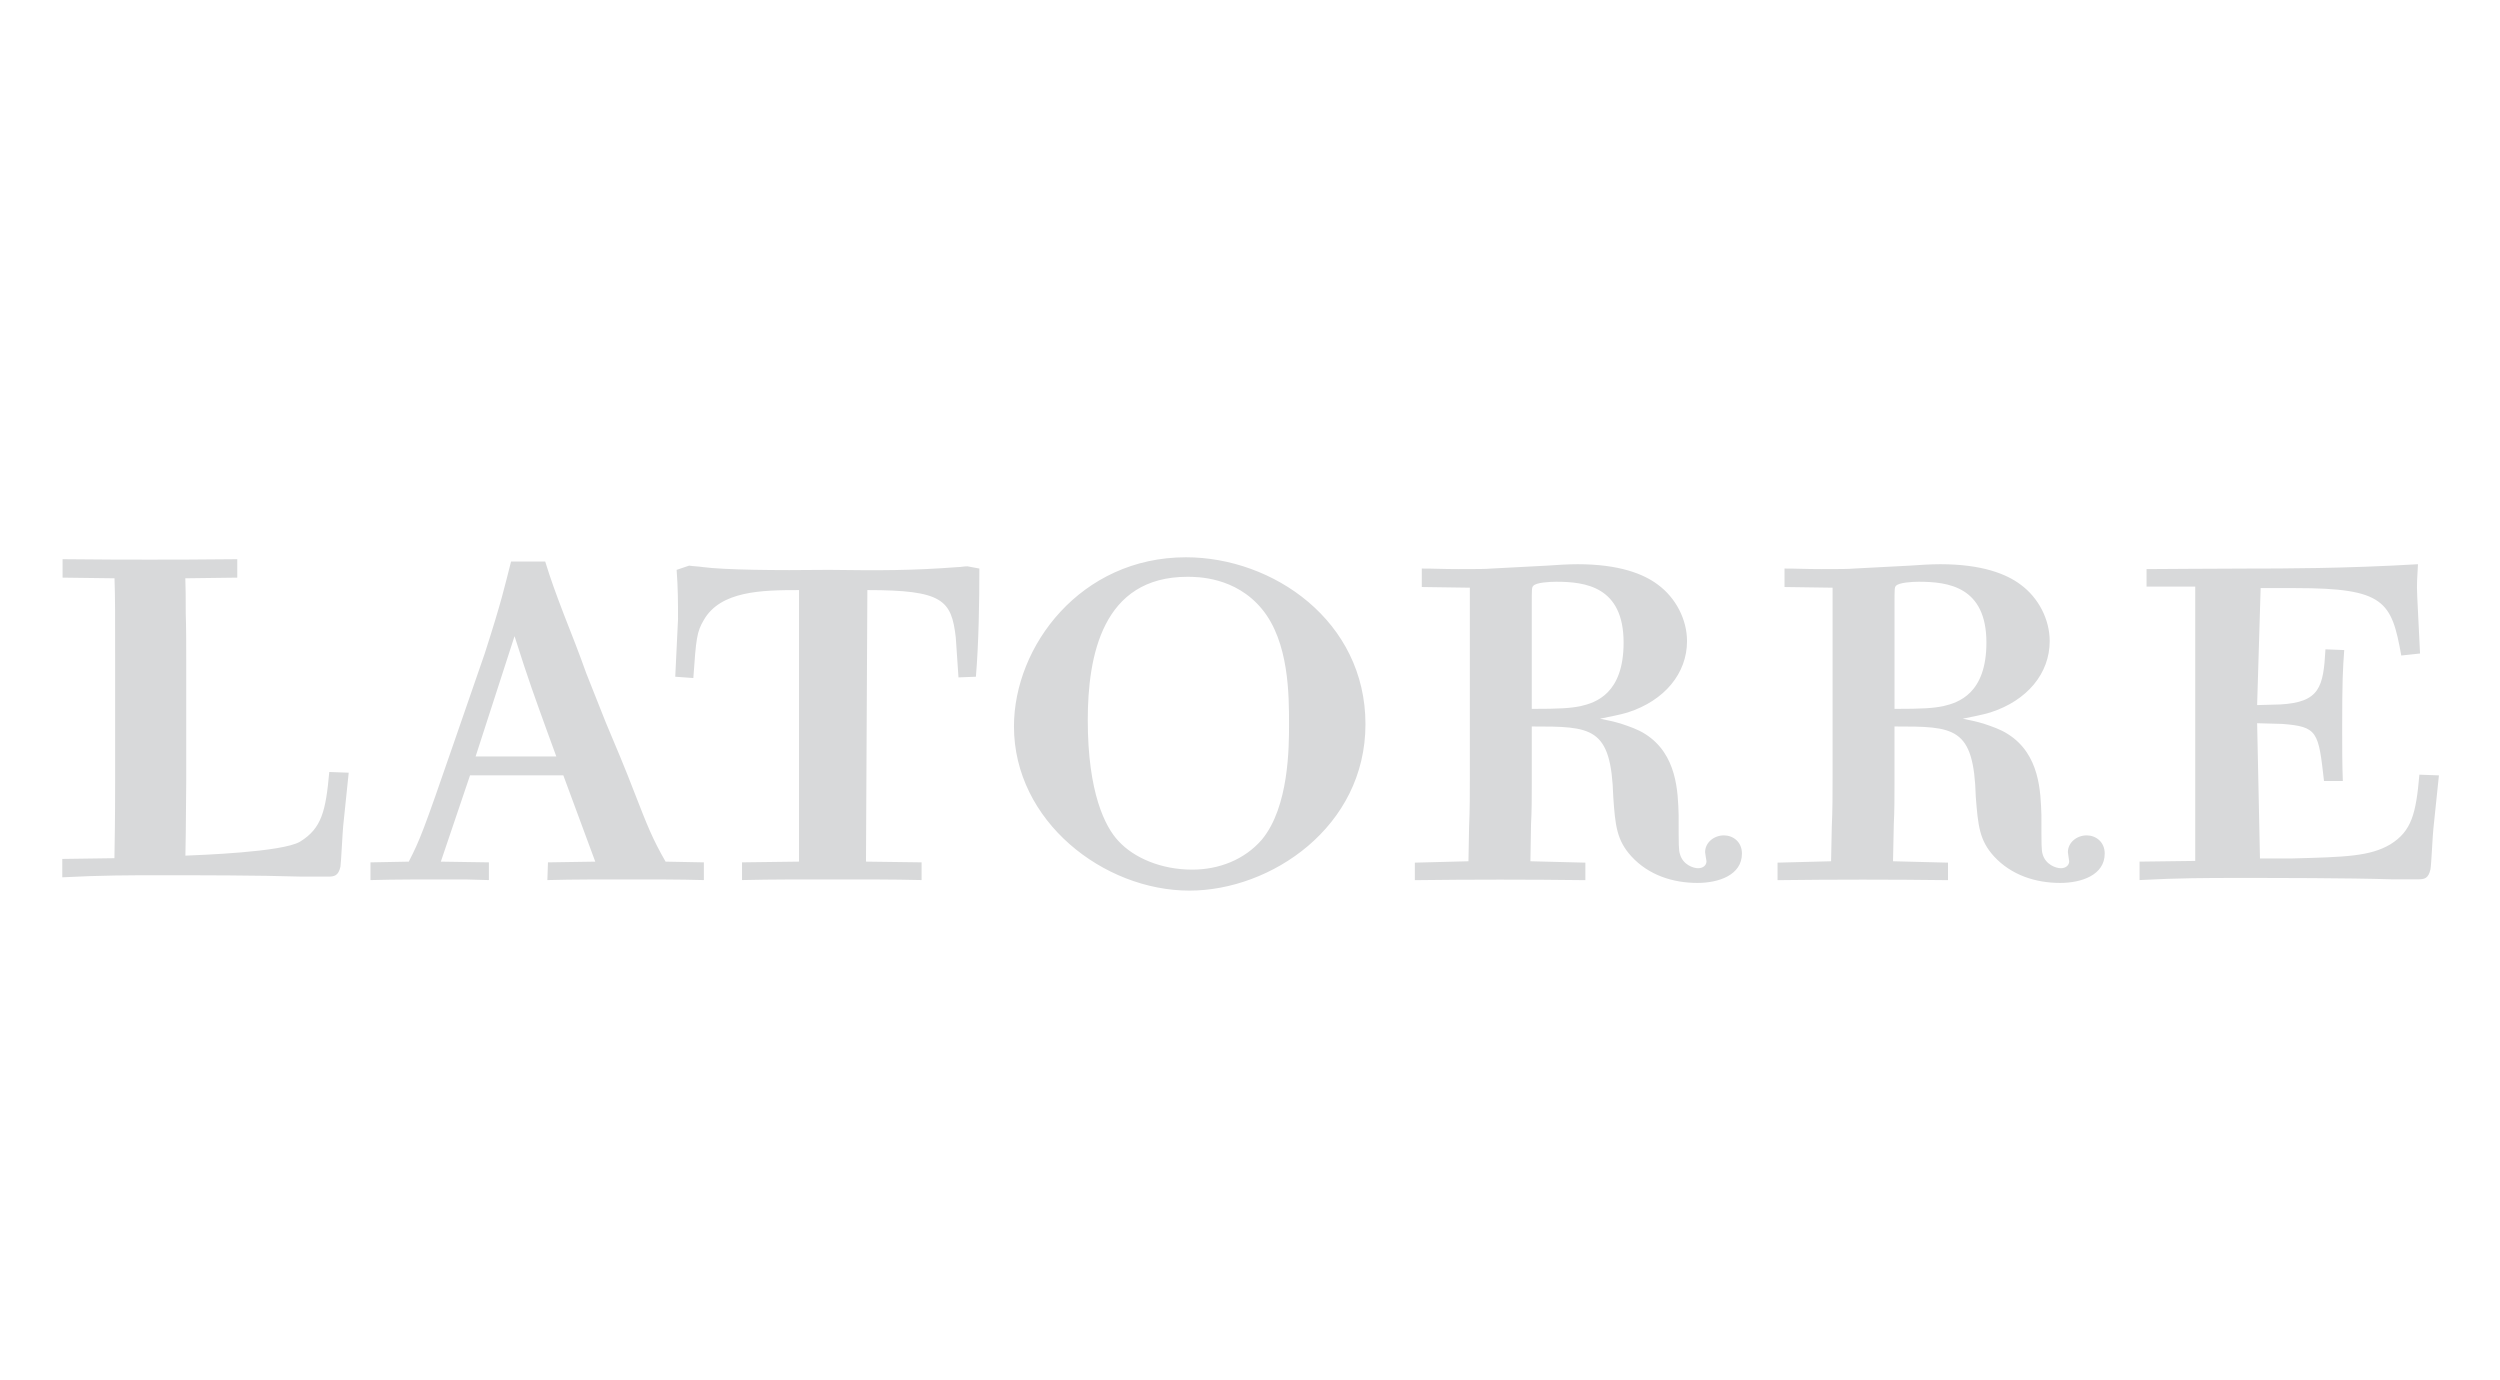 <?xml version="1.0" encoding="utf-8"?>
<!-- Generator: Adobe Illustrator 16.0.0, SVG Export Plug-In . SVG Version: 6.00 Build 0)  -->
<!DOCTYPE svg PUBLIC "-//W3C//DTD SVG 1.1//EN" "http://www.w3.org/Graphics/SVG/1.1/DTD/svg11.dtd">
<svg version="1.1" id="Capa_1" xmlns="http://www.w3.org/2000/svg" xmlns:xlink="http://www.w3.org/1999/xlink" x="0px" y="0px"
	 width="150px" height="82.817px" viewBox="0 0 150 82.817" enable-background="new 0 0 150 82.817" xml:space="preserve">
<path fill="#D8D9DA" d="M136.937,43.435l-1.509-0.042l0.17,8.114h1.92c3.216-0.084,4.679-0.126,5.898-0.843
	c1.287-0.799,1.543-1.847,1.747-4.184l1.172,0.043l-0.334,3.215c-0.044,0.374-0.122,2.17-0.174,2.423
	c-0.124,0.558-0.369,0.599-0.749,0.599h-1.543c-2.754-0.083-6.853-0.083-9.439-0.083c-1.548,0-3.381,0-5.723,0.127v-1.106
	l3.34-0.043v-16.46h-2.921v-1.049c1.215,0,3.633-0.033,6.22-0.033c1.801,0,5.722,0,10.066-0.26c-0.045,0.884-0.082,1.09-0.045,1.932
	l0.169,3.425l-1.126,0.121c-0.584-3.255-1.001-4.045-6.346-4.045h-2.092l-0.211,7.02l1.385-0.039
	c2.376-0.13,2.591-1.044,2.715-3.307l1.126,0.044c-0.084,1.168-0.123,1.797-0.123,4.684c0,1.207,0,2.125,0.039,3.172h-1.129
	C139.106,43.896,139.065,43.6,136.937,43.435 M11.124,51.339c0.811-0.037,5.813-0.205,6.877-0.838
	c1.304-0.797,1.545-1.85,1.756-4.182l1.165,0.043l-0.332,3.21c-0.037,0.373-0.124,2.172-0.163,2.428
	c-0.124,0.555-0.373,0.598-0.756,0.598h-1.54c-2.759-0.083-6.081-0.083-8.673-0.083c-1.553,0-3.386,0-5.721,0.124v-1.103
	l3.129-0.044c0.017-1.07,0.042-2.238,0.042-4.55v-7.45c0-2.52,0.004-3.668-0.037-4.794l-3.116-0.04v-1.106l3.099,0.024l2.119,0.003
	c0.715,0,1.485,0.002,2.168-0.003l3.096-0.024v1.106l-3.117,0.04c0.021,0.632,0.025,1.087,0.025,2.095
	c0.029,0.915,0.029,1.835,0.029,2.754v7.341C11.148,49.827,11.145,50.645,11.124,51.339 M35.175,40.395l1.166,2.938
	c0.583,1.382,1.168,2.765,1.714,4.191c0.794,2.042,1.089,2.796,1.88,4.174l2.297,0.044v1.063c-1.547-0.044-3.054-0.037-4.552-0.037
	c-1.635,0-3.212-0.007-4.838,0.037l0.036-1.063l2.837-0.044L33.8,46.521h-5.598l-1.752,5.177l2.884,0.044v1.063
	c-1.256-0.044-1.382-0.037-2.347-0.037c-1.581,0-3.167-0.007-4.758,0.037v-1.063l2.298-0.044c0.666-1.297,0.879-1.836,2.667-7.021
	l1.886-5.454c1.041-3.227,1.207-4.068,1.584-5.533h2.048c0.336,1.089,0.627,1.885,1.124,3.184
	C34.298,38.048,34.759,39.223,35.175,40.395 M28.537,45.386h4.841l-0.536-1.467c-0.755-2.096-1.092-2.979-1.97-5.749L28.537,45.386z
	 M81.928,43.453c0,6.166-5.672,9.984-10.562,9.984c-5.139,0-10.528-4.155-10.528-9.851c0-4.827,4.007-10.149,10.32-10.149
	C76.381,33.438,81.928,37.254,81.928,43.453 M77.342,43.453c0-1.753,0-4.944-1.626-6.912c-1.591-1.933-3.887-1.933-4.474-1.933
	c-5.098,0-5.976,4.742-5.976,8.597c0,4.358,1.044,6.414,1.839,7.254c0.919,1.004,2.551,1.719,4.428,1.719
	c1.588,0,3.132-0.586,4.182-1.804C77.342,48.408,77.342,44.797,77.342,43.453 M88.191,46.603V35.262l-2.884-0.041v-1.108
	c0.794,0,1.252,0.033,2.213,0.033c1.128,0,1.632-0.002,1.964-0.033l3.338-0.175c0.587-0.042,1.252-0.085,1.836-0.085
	c2.509,0,3.969,0.591,4.807,1.221c1.085,0.794,1.756,2.097,1.756,3.395c0,1.927-1.341,3.563-3.55,4.276
	c-0.542,0.163-1.094,0.253-1.669,0.377c0.412,0.084,0.831,0.17,1.252,0.296c0.5,0.17,1.003,0.332,1.465,0.628
	c1.91,1.213,1.958,3.479,1.999,4.861c0,1.888,0,2.096,0.082,2.349c0.175,0.627,0.794,0.838,1.085,0.838
	c0.293,0,0.504-0.168,0.504-0.42c0-0.042-0.083-0.46-0.083-0.54c0-0.591,0.544-1.011,1.128-1.011c0.541,0,1.082,0.379,1.082,1.091
	c0,1.302-1.415,1.762-2.668,1.762c-1.465,0-2.925-0.46-3.965-1.594c-0.879-0.964-0.97-1.846-1.087-3.563
	c-0.128-4.23-1.293-4.23-4.89-4.23v3.435c0,0.796,0,1.636-0.045,2.433c0,0.332-0.037,1.887-0.037,2.219l3.298,0.083v1.051
	c-3.424-0.043-6.808-0.043-10.232,0v-1.051l3.217-0.083c0-0.126,0.038-1.805,0.038-2.054C88.191,48.613,88.191,47.608,88.191,46.603
	 M91.906,36.248v6.285c1.711,0,2.298-0.04,2.925-0.164c0.92-0.209,2.585-0.754,2.585-3.815c0-3.359-2.294-3.649-4.045-3.649
	c-0.386,0-1.215,0.042-1.377,0.25C91.906,35.238,91.906,35.365,91.906,36.248 M109.955,46.603V35.262l-2.884-0.041v-1.108
	c0.794,0,1.252,0.033,2.213,0.033c1.126,0,1.626-0.002,1.959-0.033l3.342-0.175c0.586-0.042,1.255-0.085,1.838-0.085
	c2.507,0,3.972,0.591,4.81,1.221c1.085,0.794,1.749,2.097,1.749,3.395c0,1.927-1.341,3.563-3.555,4.276
	c-0.54,0.163-1.085,0.253-1.662,0.377c0.41,0.084,0.833,0.17,1.248,0.296c0.501,0.17,1.002,0.332,1.462,0.628
	c1.923,1.213,1.962,3.479,2.01,4.861c0,1.888,0,2.096,0.074,2.349c0.18,0.627,0.801,0.838,1.089,0.838
	c0.291,0,0.504-0.168,0.504-0.42c0-0.042-0.078-0.46-0.078-0.54c0-0.591,0.54-1.011,1.128-1.011c0.536,0,1.081,0.379,1.081,1.091
	c0,1.302-1.415,1.762-2.672,1.762c-1.465,0-2.925-0.46-3.971-1.594c-0.877-0.964-0.957-1.846-1.092-3.563
	c-0.119-4.23-1.287-4.23-4.878-4.23v3.435c0,0.796,0,1.636-0.042,2.433c0,0.332-0.046,1.887-0.046,2.219l3.299,0.083v1.051
	c-3.42-0.043-6.803-0.043-10.228,0v-1.051l3.212-0.083c0-0.126,0.042-1.805,0.042-2.054
	C109.955,48.613,109.955,47.608,109.955,46.603 M113.671,36.248v6.285c1.714,0,2.298-0.04,2.921-0.164
	c0.915-0.209,2.593-0.754,2.593-3.815c0-3.359-2.303-3.649-4.057-3.649c-0.377,0-1.203,0.042-1.374,0.25
	C113.671,35.238,113.671,35.365,113.671,36.248 M52.042,35.405l-0.083,16.292l3.336,0.044v1.063
	c-1.756-0.044-3.549-0.037-5.348-0.037c-1.792,0-3.585-0.007-5.425,0.037v-1.063l3.42-0.044V35.405c-2.25,0-4.716,0.047-5.717,1.801
	c-0.417,0.71-0.458,1.09-0.625,3.476l-1.085-0.078l0.166-3.439c0-1.048,0-1.841-0.083-2.973l0.749-0.254
	c0.253,0.042,0.541,0.042,0.833,0.088c1.261,0.166,4.307,0.208,7.557,0.166c3.053,0.042,5.018,0.042,7.734-0.166
	c0.206,0,0.333-0.046,0.58-0.046l0.711,0.133c0,1.967-0.037,4.447-0.208,6.491l-1.045,0.04l-0.162-2.392
	C57.089,35.992,56.553,35.405,52.042,35.405"/>
</svg>
